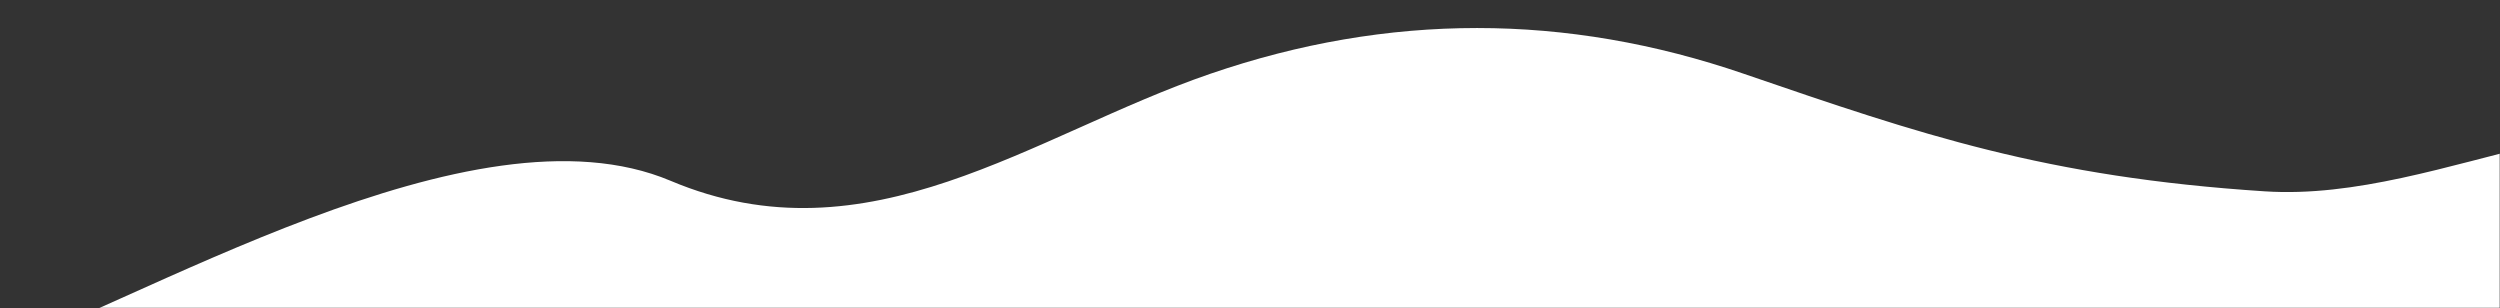<svg xmlns="http://www.w3.org/2000/svg" width="892" height="110" fill="none"><rect width="100%" height="100%" fill="#333333" stroke="none"/><mask id="a" width="892" height="110" x="0" y="0" maskUnits="userSpaceOnUse" style="mask-type:alpha"><path fill="#D9D9D9" d="M0 110h892V0H0z"/></mask><g mask="url(#a)"><path fill="#fff" d="M622.162 26.317c63.431 21.755 107.654 36.86 185.879 41.95 64.516 4.197 131.981-44.91 201.299-15.156 43.3 18.585 82.66 75.106 82.66 75.106-259.508 1.301-839.843 1.78-1096.03 1.78L-13 130c63.432-21.756 181.597-95.295 252.266-65.492 70.668 29.804 129.17-16.436 192.601-38.191q95.147-32.634 190.295 0"/></g></svg>